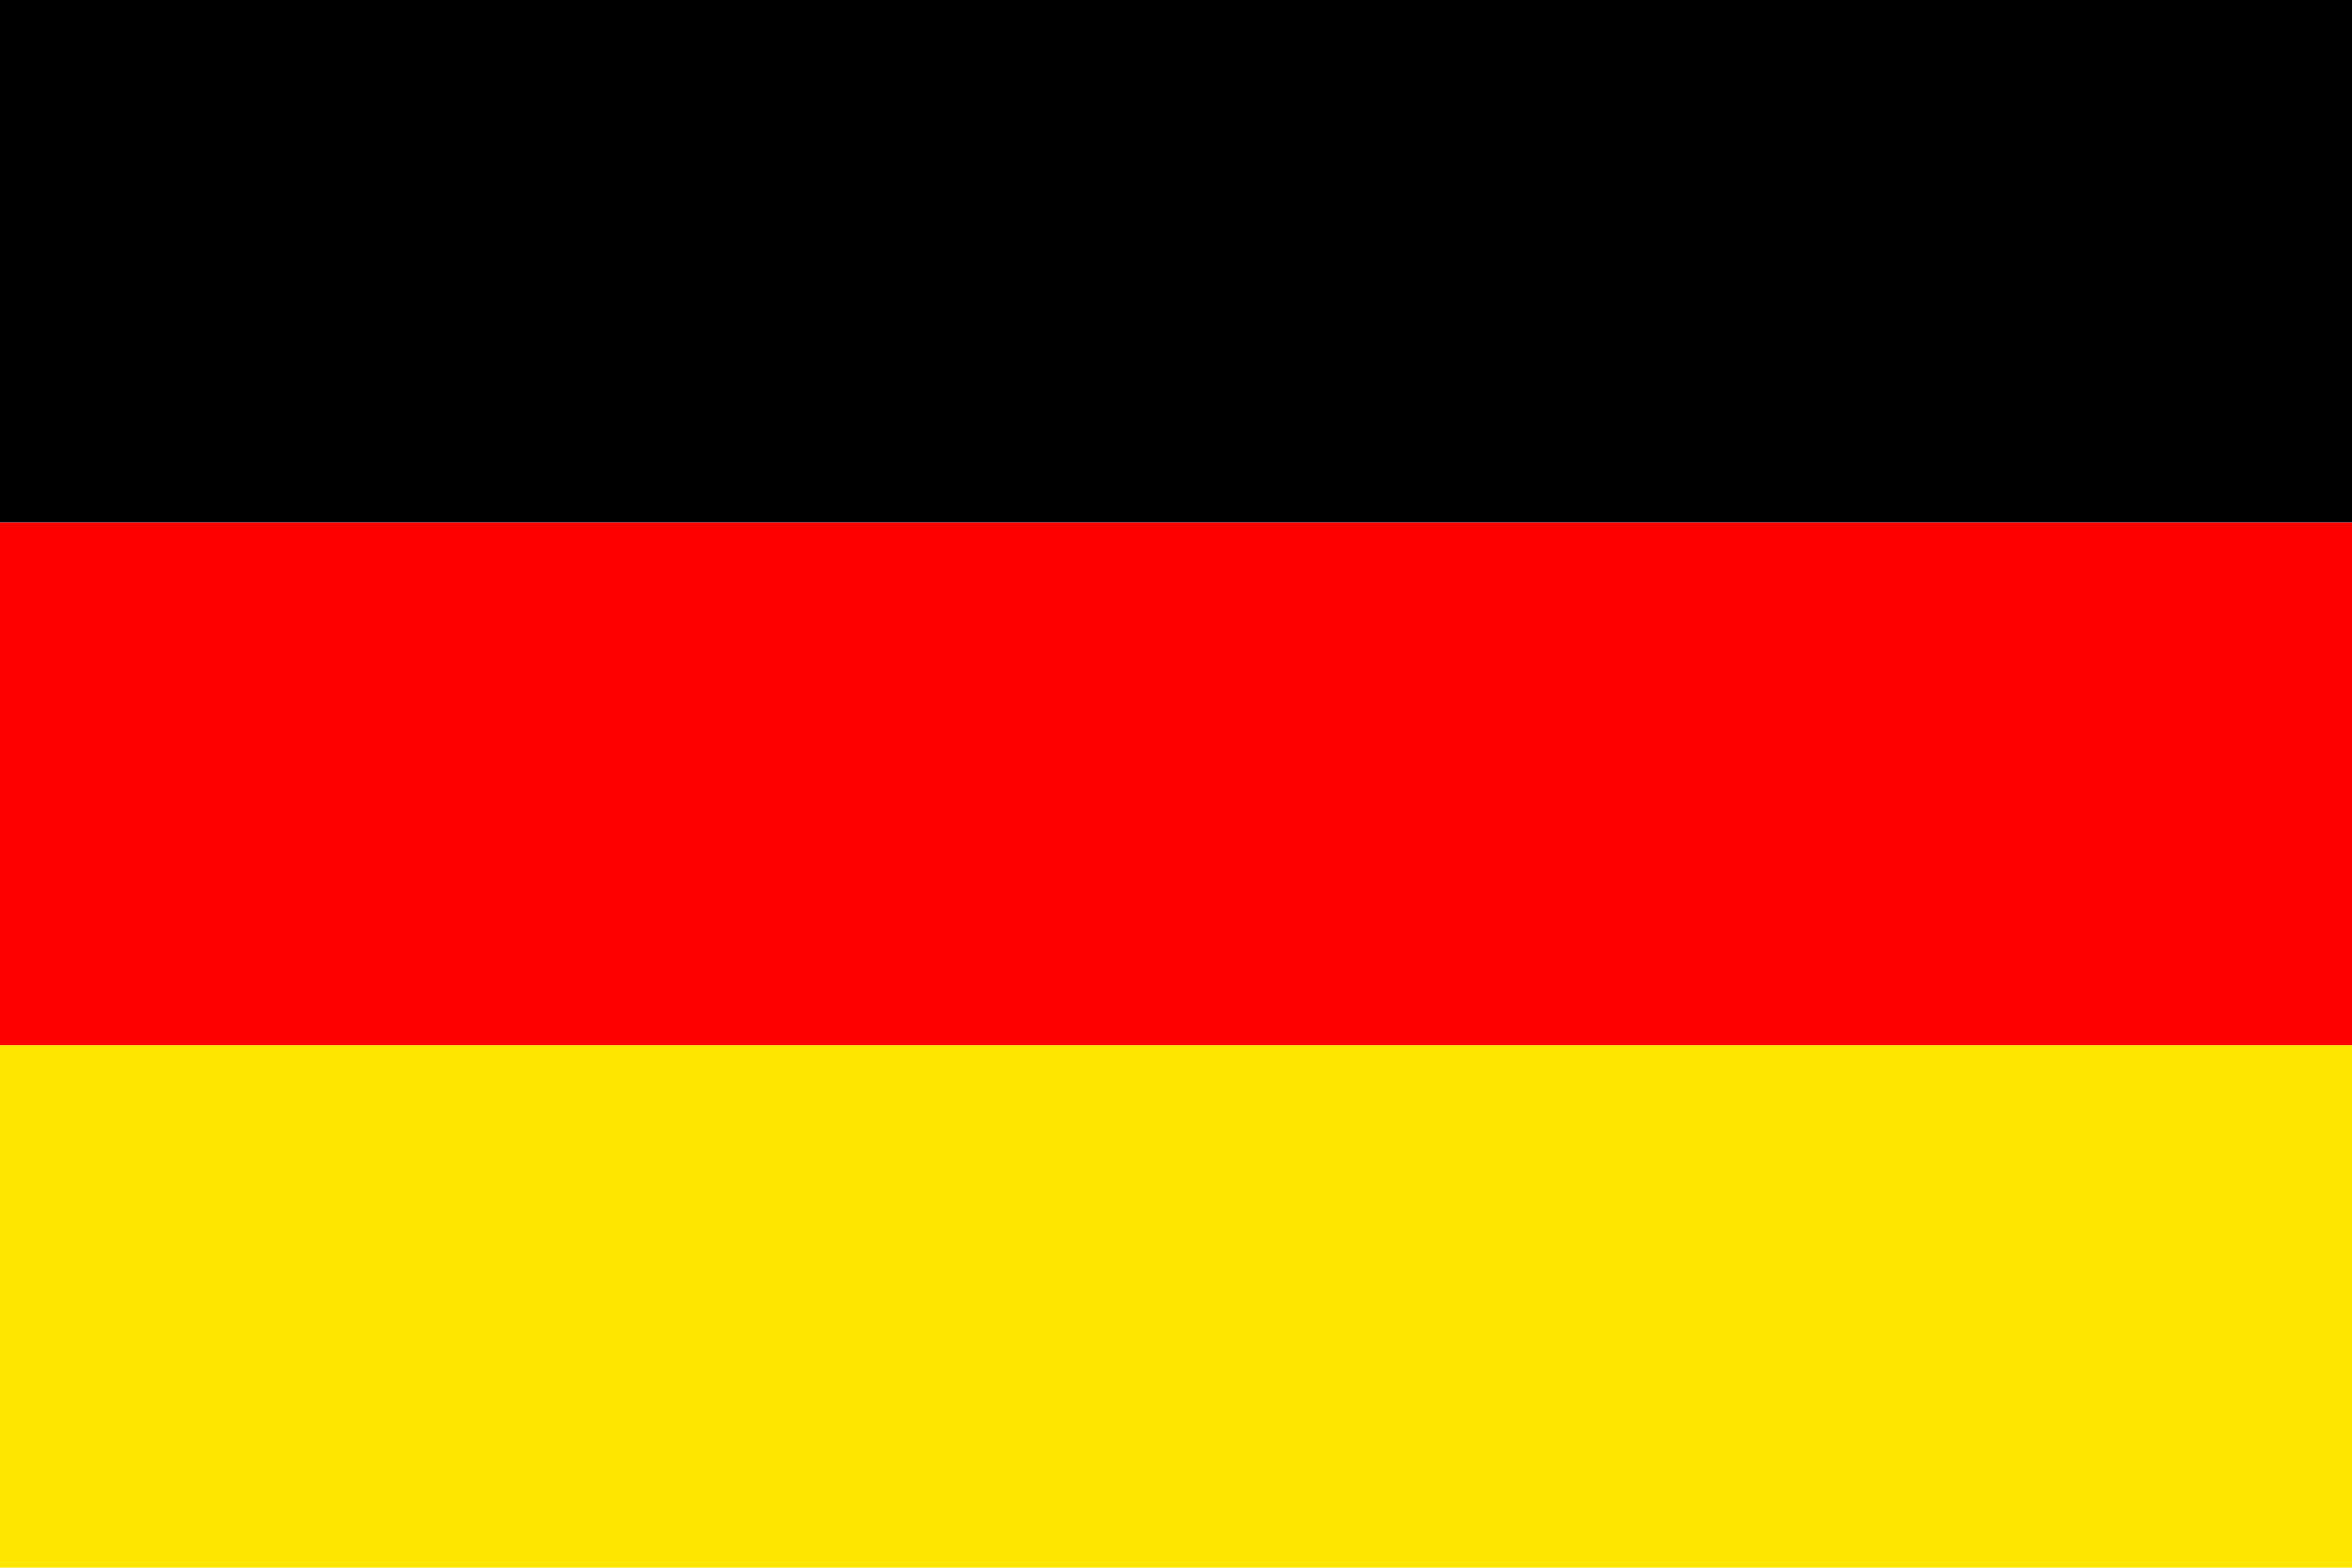 <?xml version="1.0" encoding="UTF-8"?><svg id="Layer_1" xmlns="http://www.w3.org/2000/svg" width="18" height="12" viewBox="0 0 18 12"><defs><style>.cls-1{fill:#ffe600;}.cls-1,.cls-2,.cls-3{fill-rule:evenodd;}.cls-2{fill:red;}</style></defs><path class="cls-1" d="M0,8H18v4H0V8Z"/><path class="cls-3" d="M0,0H18V4H0V0Z"/><path class="cls-2" d="M0,4H18v4H0V4Z"/></svg>